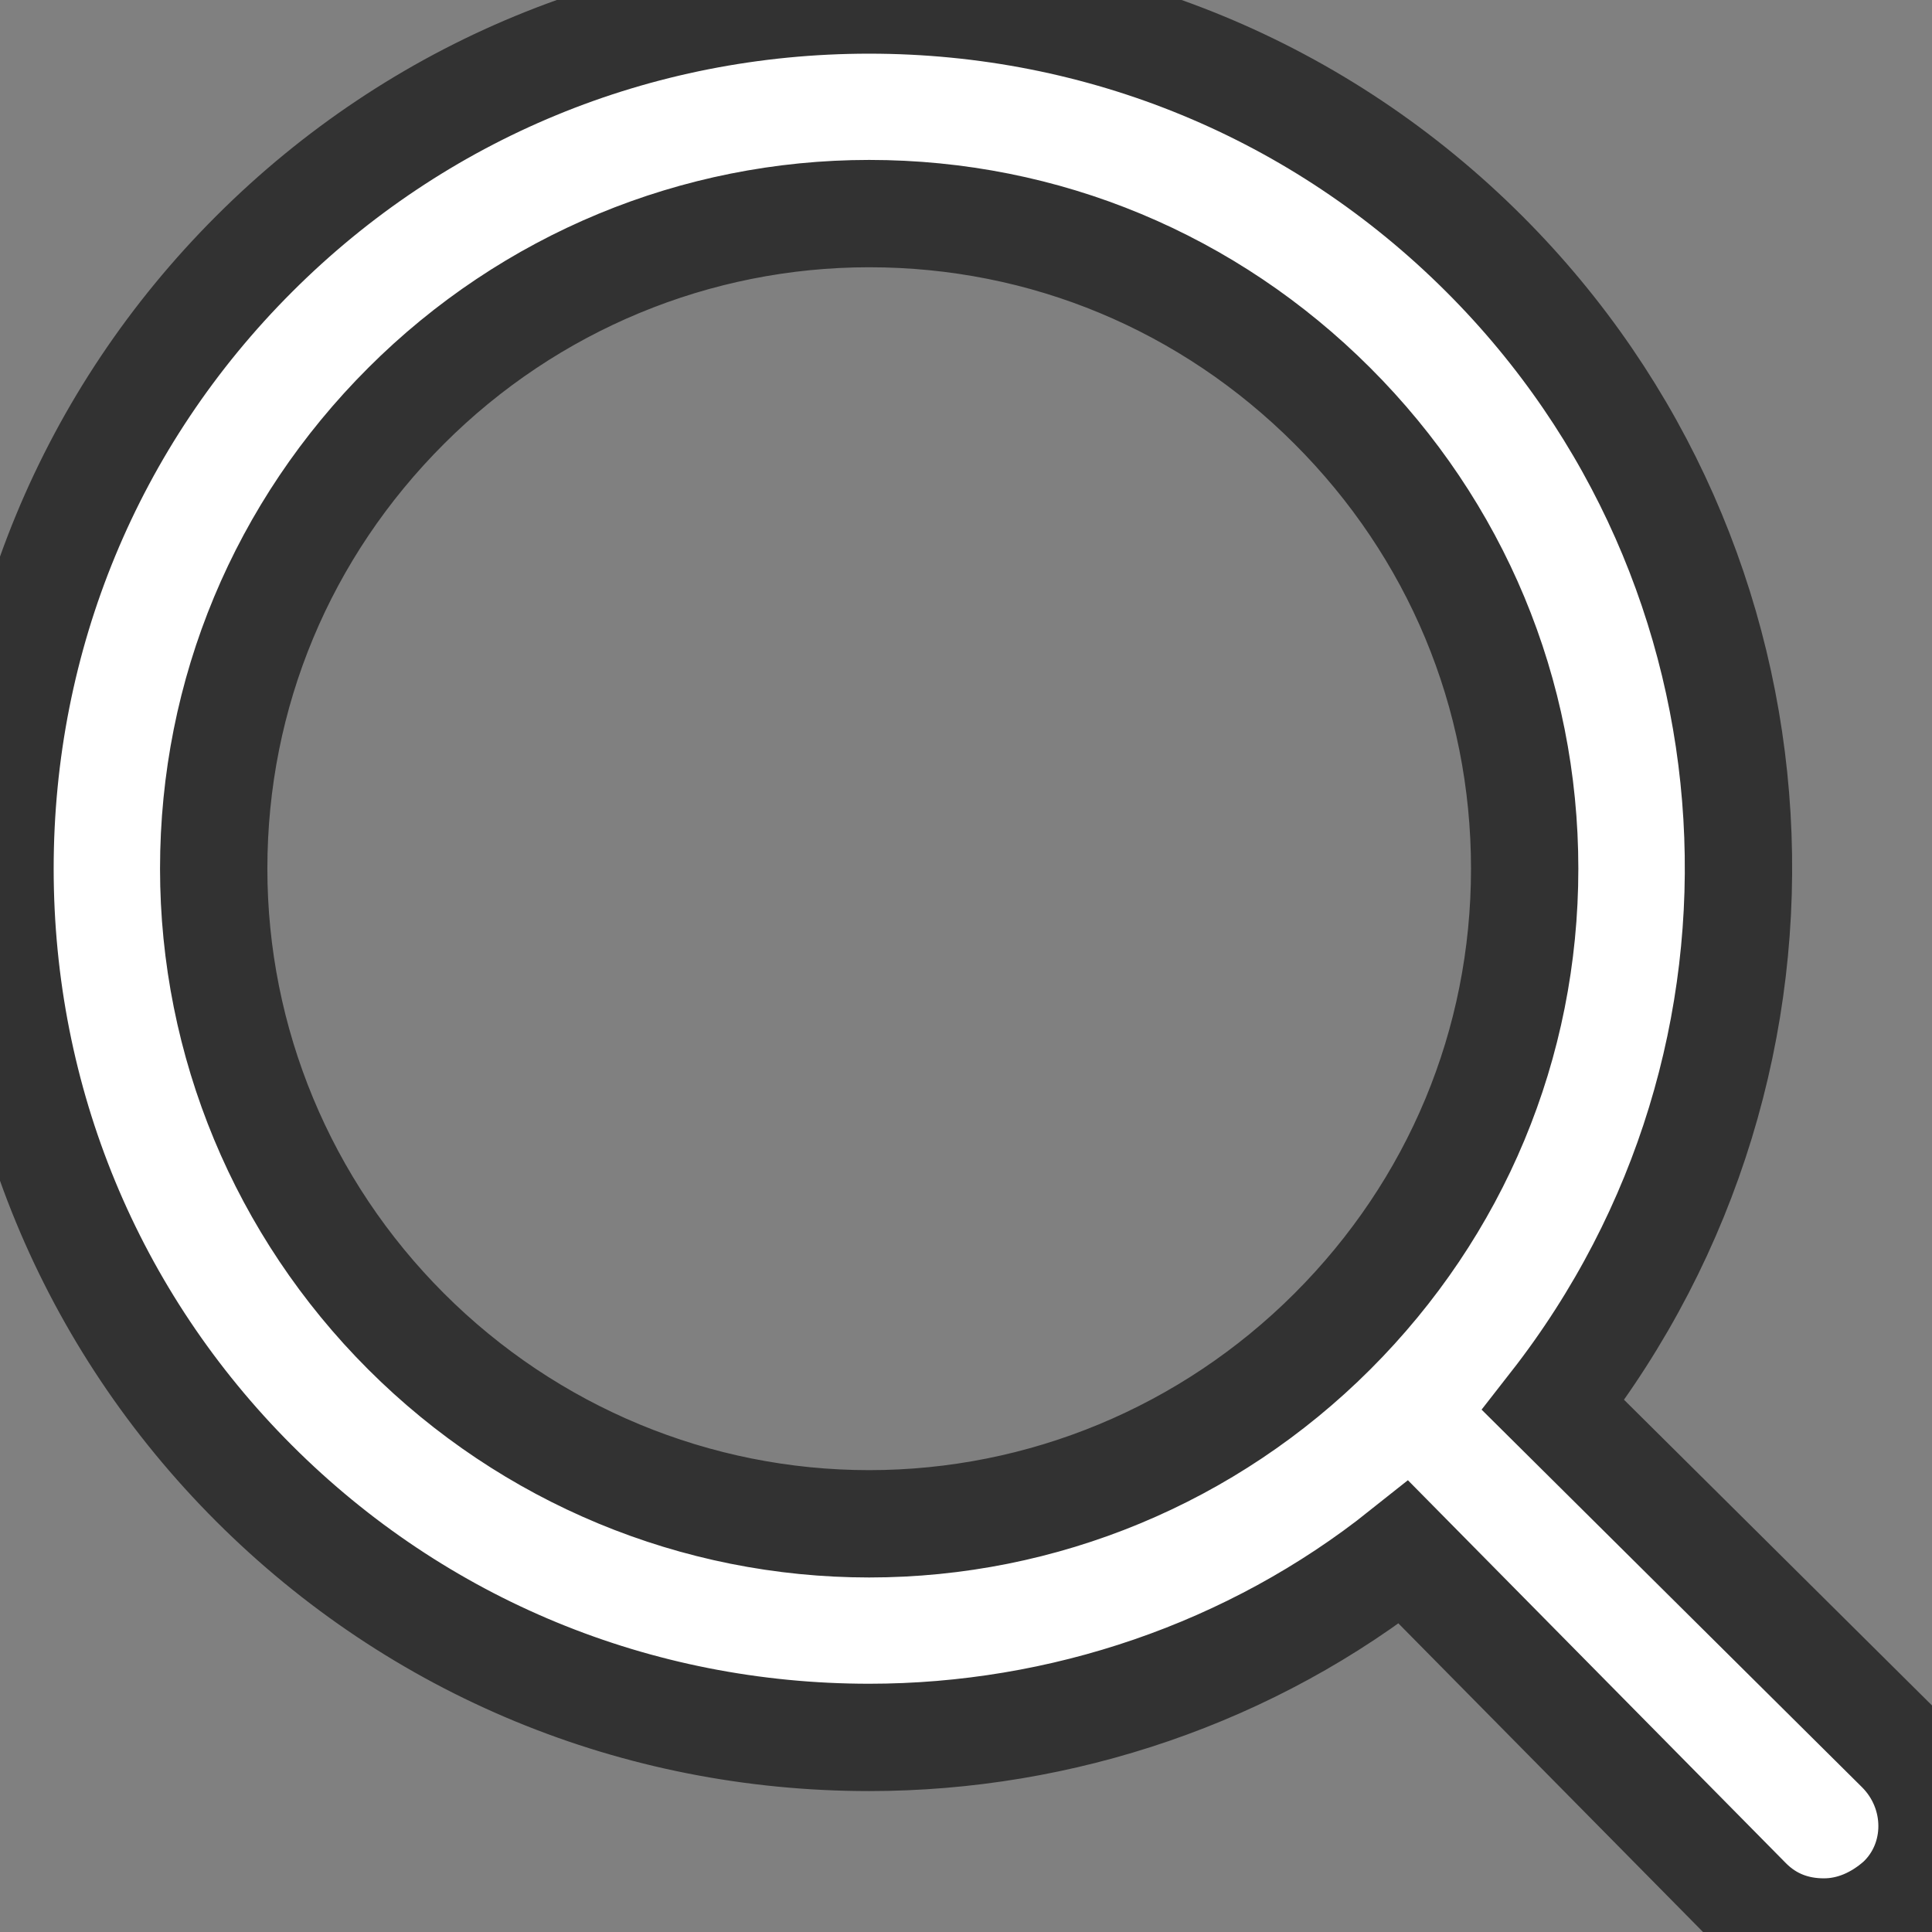 <svg width="18" height="18" viewBox="0 0 18 18" fill="none" xmlns="http://www.w3.org/2000/svg">
<rect x="0" y="0" width="18" height="18" fill="#808080" stroke="none"/>
<path d="M17.701 16.297L14.471 13.091C16.993 9.862 16.728 5.263 13.829 2.366C12.302 0.84 10.267 0 8.098 0C5.93 0 3.894 0.84 2.368 2.366C0.841 3.892 0 5.926 0 8.093C0 10.26 0.841 12.295 2.368 13.821C3.894 15.346 5.93 16.187 8.098 16.187C9.891 16.187 11.661 15.59 13.077 14.462L16.285 17.712C16.484 17.912 16.728 18 16.993 18C17.259 18 17.502 17.889 17.701 17.712C18.1 17.337 18.1 16.695 17.701 16.297ZM14.205 8.093C14.205 9.73 13.564 11.255 12.413 12.405C11.262 13.555 9.714 14.197 8.098 14.197C6.483 14.197 4.934 13.555 3.784 12.405C2.633 11.255 1.991 9.708 1.991 8.093C1.991 6.457 2.633 4.931 3.784 3.781C4.934 2.631 6.483 1.99 8.098 1.99C9.736 1.99 11.262 2.631 12.413 3.781C13.564 4.931 14.205 6.457 14.205 8.093Z" fill="white"/>
<path d="M17.701 16.297L14.471 13.091C16.993 9.862 16.728 5.263 13.829 2.366C12.302 0.84 10.267 0 8.098 0C5.93 0 3.894 0.84 2.368 2.366C0.841 3.892 0 5.926 0 8.093C0 10.26 0.841 12.295 2.368 13.821C3.894 15.346 5.93 16.187 8.098 16.187C9.891 16.187 11.661 15.59 13.077 14.462L16.285 17.712C16.484 17.912 16.728 18 16.993 18C17.259 18 17.502 17.889 17.701 17.712C18.1 17.337 18.1 16.695 17.701 16.297ZM14.205 8.093C14.205 9.73 13.564 11.255 12.413 12.405C11.262 13.555 9.714 14.197 8.098 14.197C6.483 14.197 4.934 13.555 3.784 12.405C2.633 11.255 1.991 9.708 1.991 8.093C1.991 6.457 2.633 4.931 3.784 3.781C4.934 2.631 6.483 1.99 8.098 1.99C9.736 1.99 11.262 2.631 12.413 3.781C13.564 4.931 14.205 6.457 14.205 8.093Z" stroke="#323232"/>
</svg>
